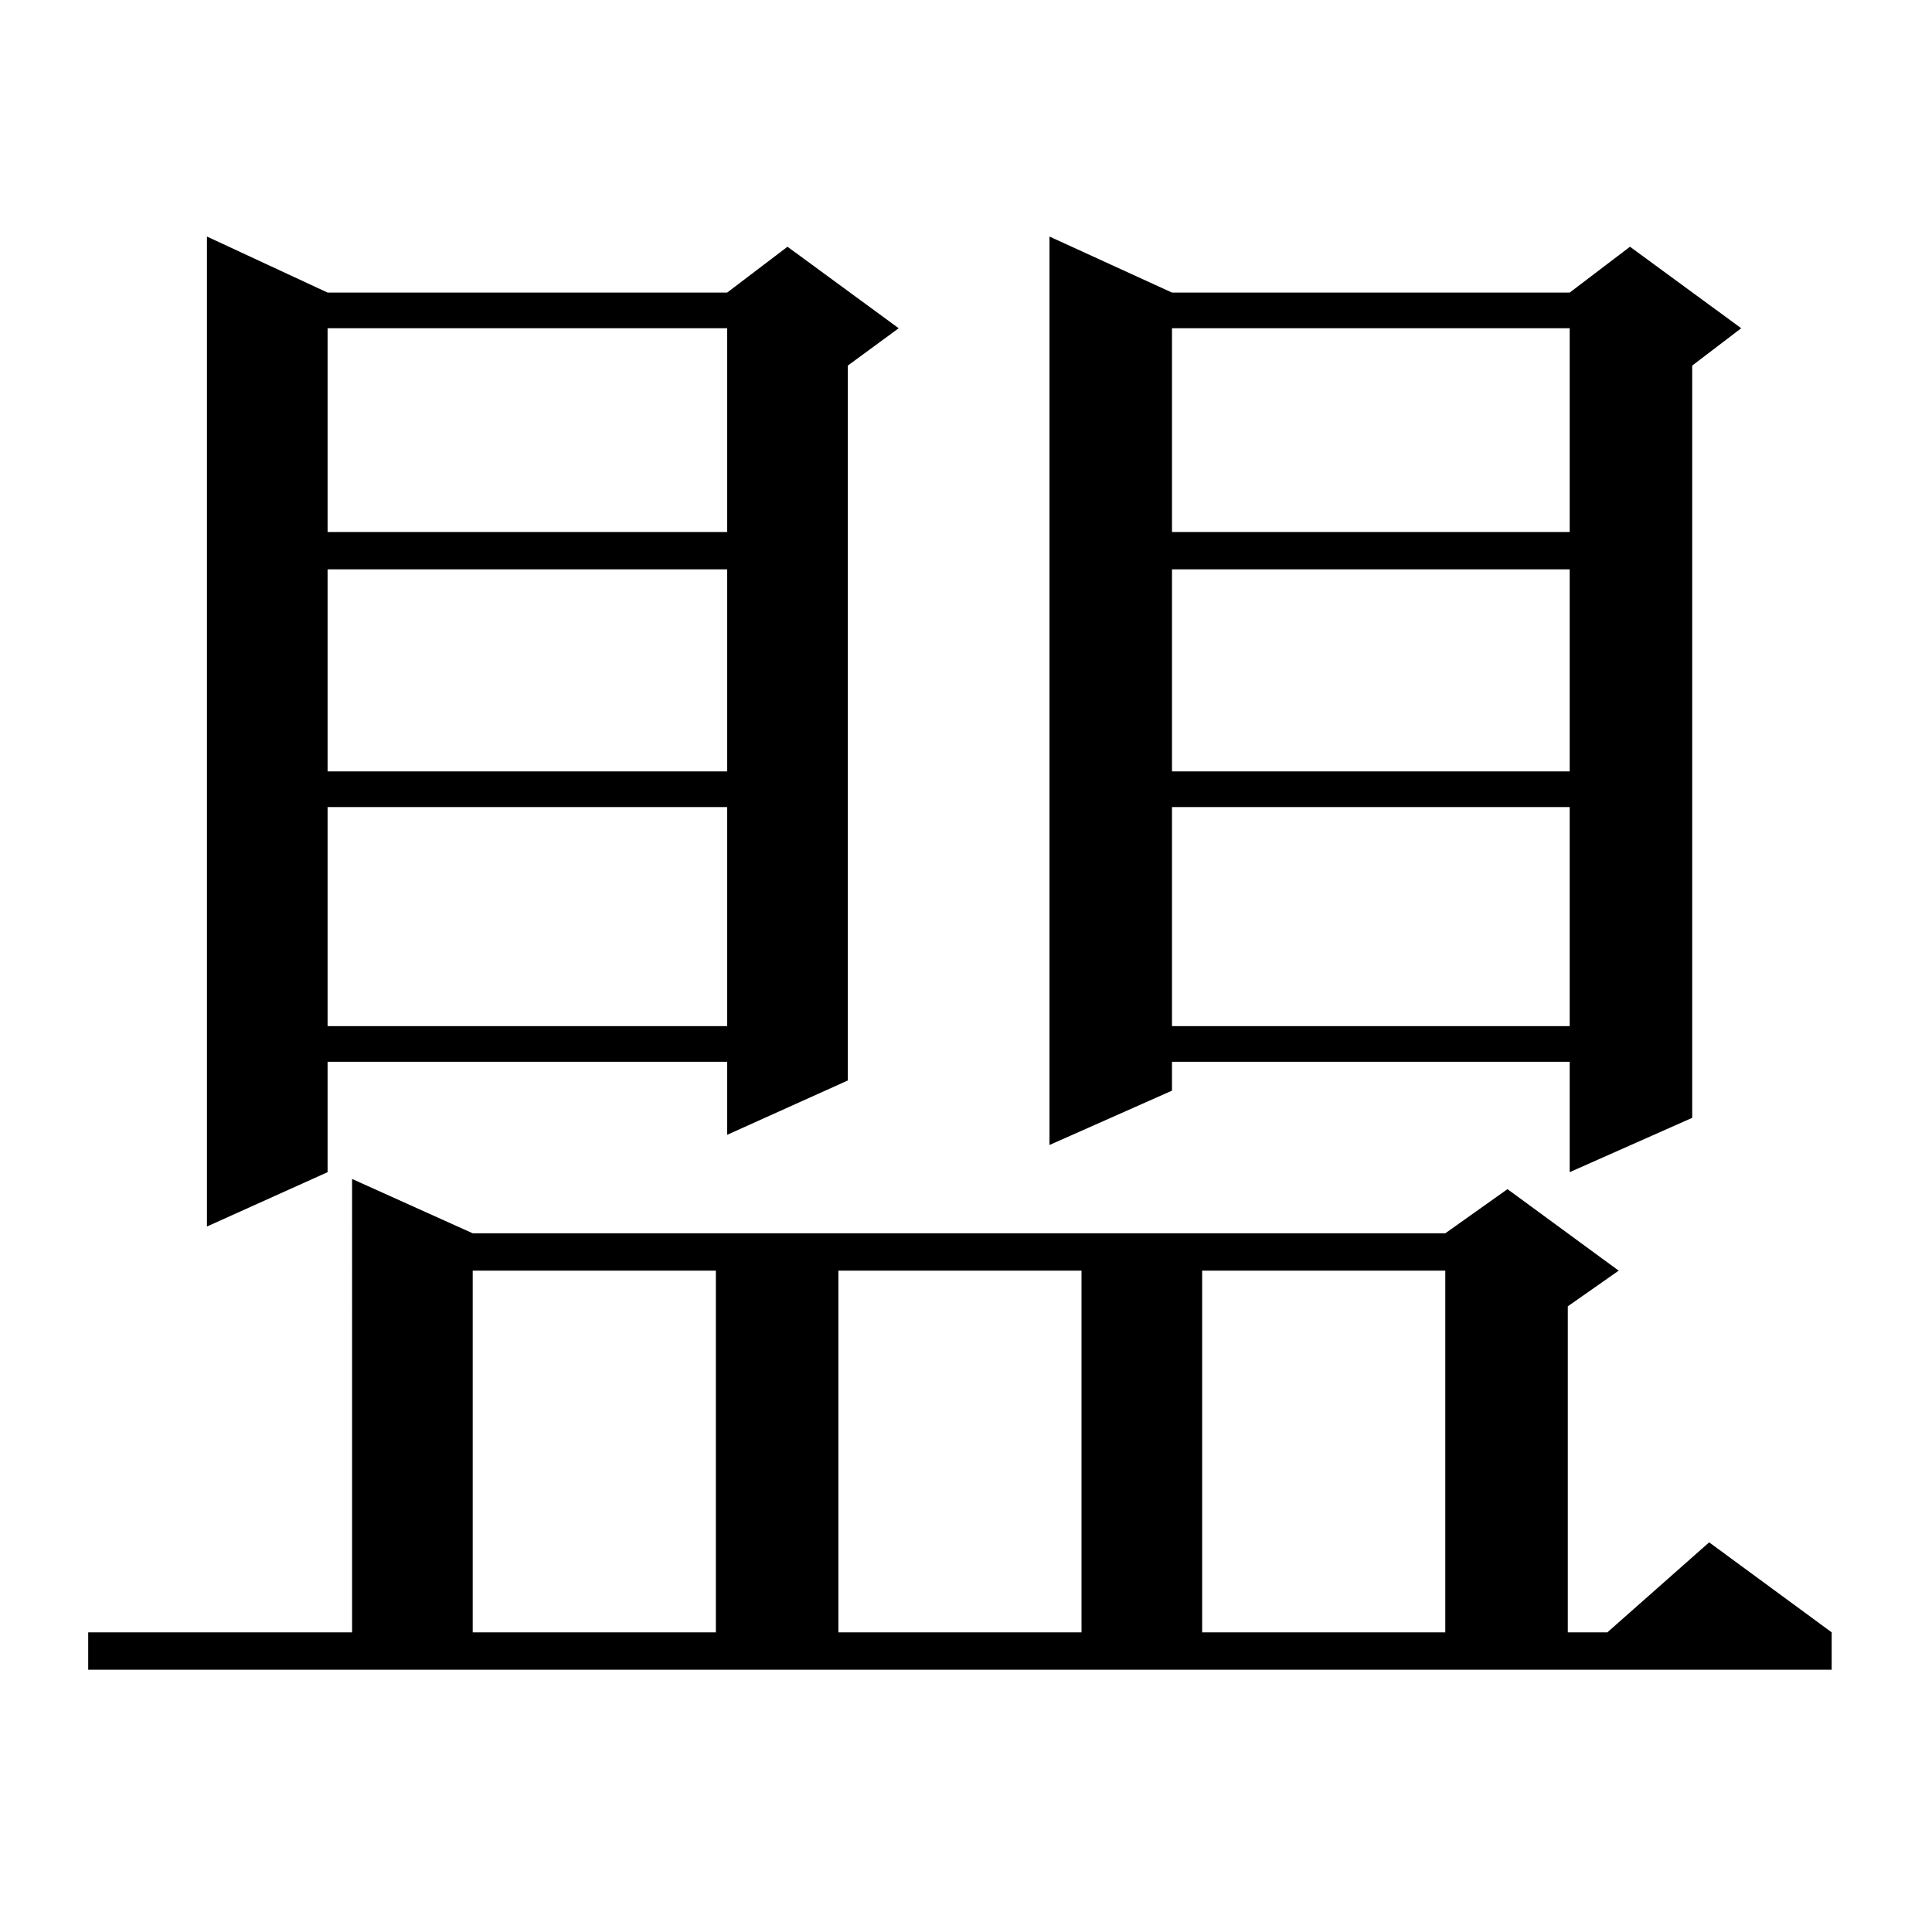 <?xml version="1.0" encoding="utf-8"?>
<!-- Generator: Adobe Illustrator 16.0.0, SVG Export Plug-In . SVG Version: 6.00 Build 0)  -->
<!DOCTYPE svg PUBLIC "-//W3C//DTD SVG 1.1//EN" "http://www.w3.org/Graphics/SVG/1.1/DTD/svg11.dtd">
<svg version="1.1" id="图层_1" xmlns="http://www.w3.org/2000/svg" xmlns:xlink="http://www.w3.org/1999/xlink" x="0px" y="0px"
	 width="1000px" height="1000px" viewBox="0 0 1000 1000" enable-background="new 0 0 1000 1000" xml:space="preserve">
<path d="M45.657,844.895h136.582V610.227l62.438,28.125h503.402l32.194-22.852l57.56,42.188l-26.341,18.457v168.75h20.487
	l52.682-46.582l63.413,46.582v19.336H45.657V844.895z M169.557,151.438h206.824l31.219-23.73l57.56,42.188l-26.341,19.336v370.02
	l-62.438,28.125v-37.793H169.557v57.129l-62.438,28.125V122.434L169.557,151.438z M169.557,169.895v105.469h206.824V169.895H169.557
	z M169.557,294.699v104.59h206.824v-104.59H169.557z M169.557,417.746v113.379h206.824V417.746H169.557z M244.677,657.688v187.207
	h125.851V657.688H244.677z M433.94,657.688v187.207h125.851V657.688H433.94z M606.619,151.438h205.849l31.219-23.73l57.56,42.188
	l-25.365,19.336v389.355l-63.413,28.125v-57.129H606.619v14.941l-63.413,28.125V122.434L606.619,151.438z M606.619,169.895v105.469
	h205.849V169.895H606.619z M606.619,294.699v104.59h205.849v-104.59H606.619z M606.619,417.746v113.379h205.849V417.746H606.619z
	 M622.229,657.688v187.207h125.851V657.688H622.229z"/>
</svg>
